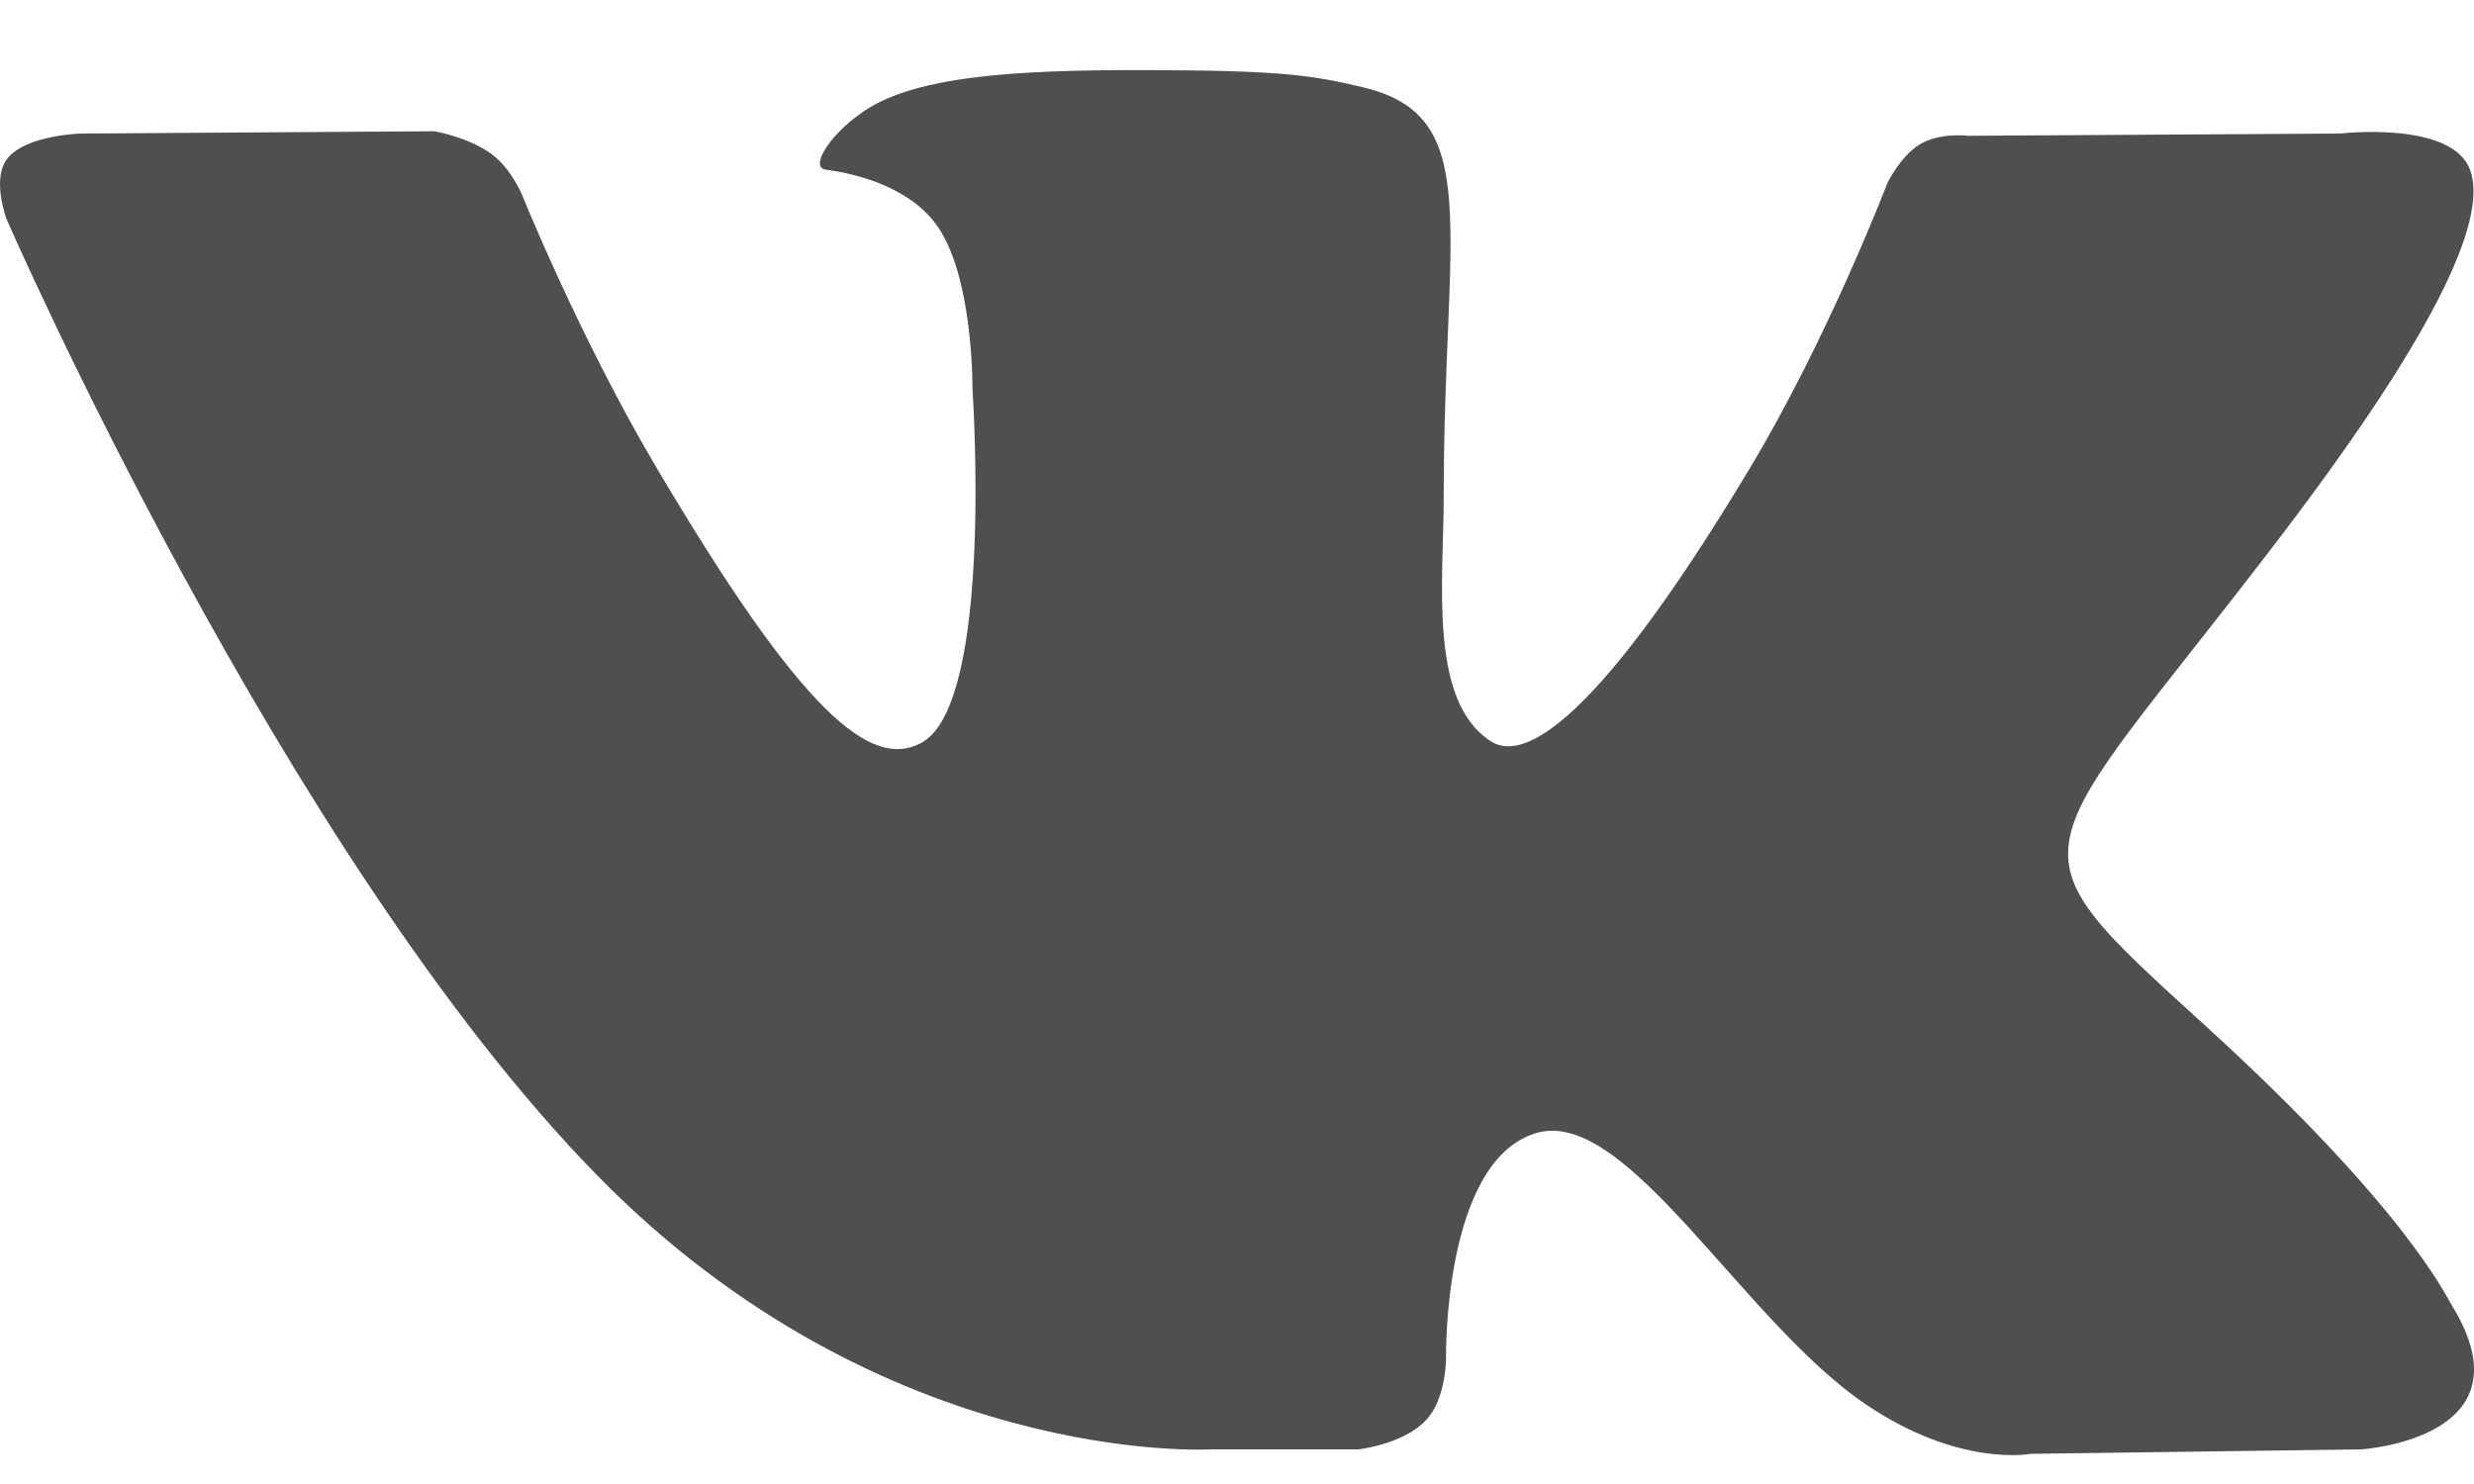 <svg width="30" height="18" viewBox="0 0 30 18" fill="none" xmlns="http://www.w3.org/2000/svg">
<path fill-rule="evenodd" clip-rule="evenodd" d="M16.471 17.58C16.471 17.58 17.013 17.521 17.29 17.228C17.544 16.96 17.535 16.455 17.535 16.455C17.535 16.455 17.501 14.094 18.618 13.746C19.718 13.403 21.131 16.029 22.631 17.038C23.764 17.802 24.624 17.634 24.624 17.634L28.631 17.58C28.631 17.58 30.726 17.453 29.733 15.836C29.651 15.703 29.153 14.639 26.754 12.452C24.241 10.164 24.578 10.534 27.604 6.574C29.447 4.163 30.183 2.691 29.953 2.062C29.734 1.46 28.378 1.62 28.378 1.62L23.868 1.647C23.868 1.647 23.533 1.603 23.285 1.748C23.043 1.891 22.886 2.223 22.886 2.223C22.886 2.223 22.173 4.088 21.221 5.676C19.212 9.023 18.41 9.2 18.081 8.993C17.316 8.507 17.507 7.045 17.507 6.007C17.507 2.762 18.009 1.41 16.531 1.06C16.041 0.943 15.68 0.867 14.426 0.854C12.816 0.838 11.454 0.859 10.683 1.23C10.169 1.476 9.773 2.026 10.015 2.058C10.313 2.097 10.988 2.236 11.346 2.714C11.808 3.332 11.792 4.718 11.792 4.718C11.792 4.718 12.058 8.538 11.171 9.011C10.564 9.337 9.73 8.673 7.939 5.635C7.022 4.08 6.329 2.36 6.329 2.36C6.329 2.36 6.196 2.039 5.957 1.866C5.668 1.657 5.264 1.592 5.264 1.592L0.978 1.62C0.978 1.62 0.334 1.637 0.098 1.912C-0.112 2.156 0.081 2.661 0.081 2.661C0.081 2.661 3.437 10.368 7.238 14.253C10.722 17.813 14.678 17.58 14.678 17.58H16.471Z" fill="#4F4F4F"/>
</svg>
